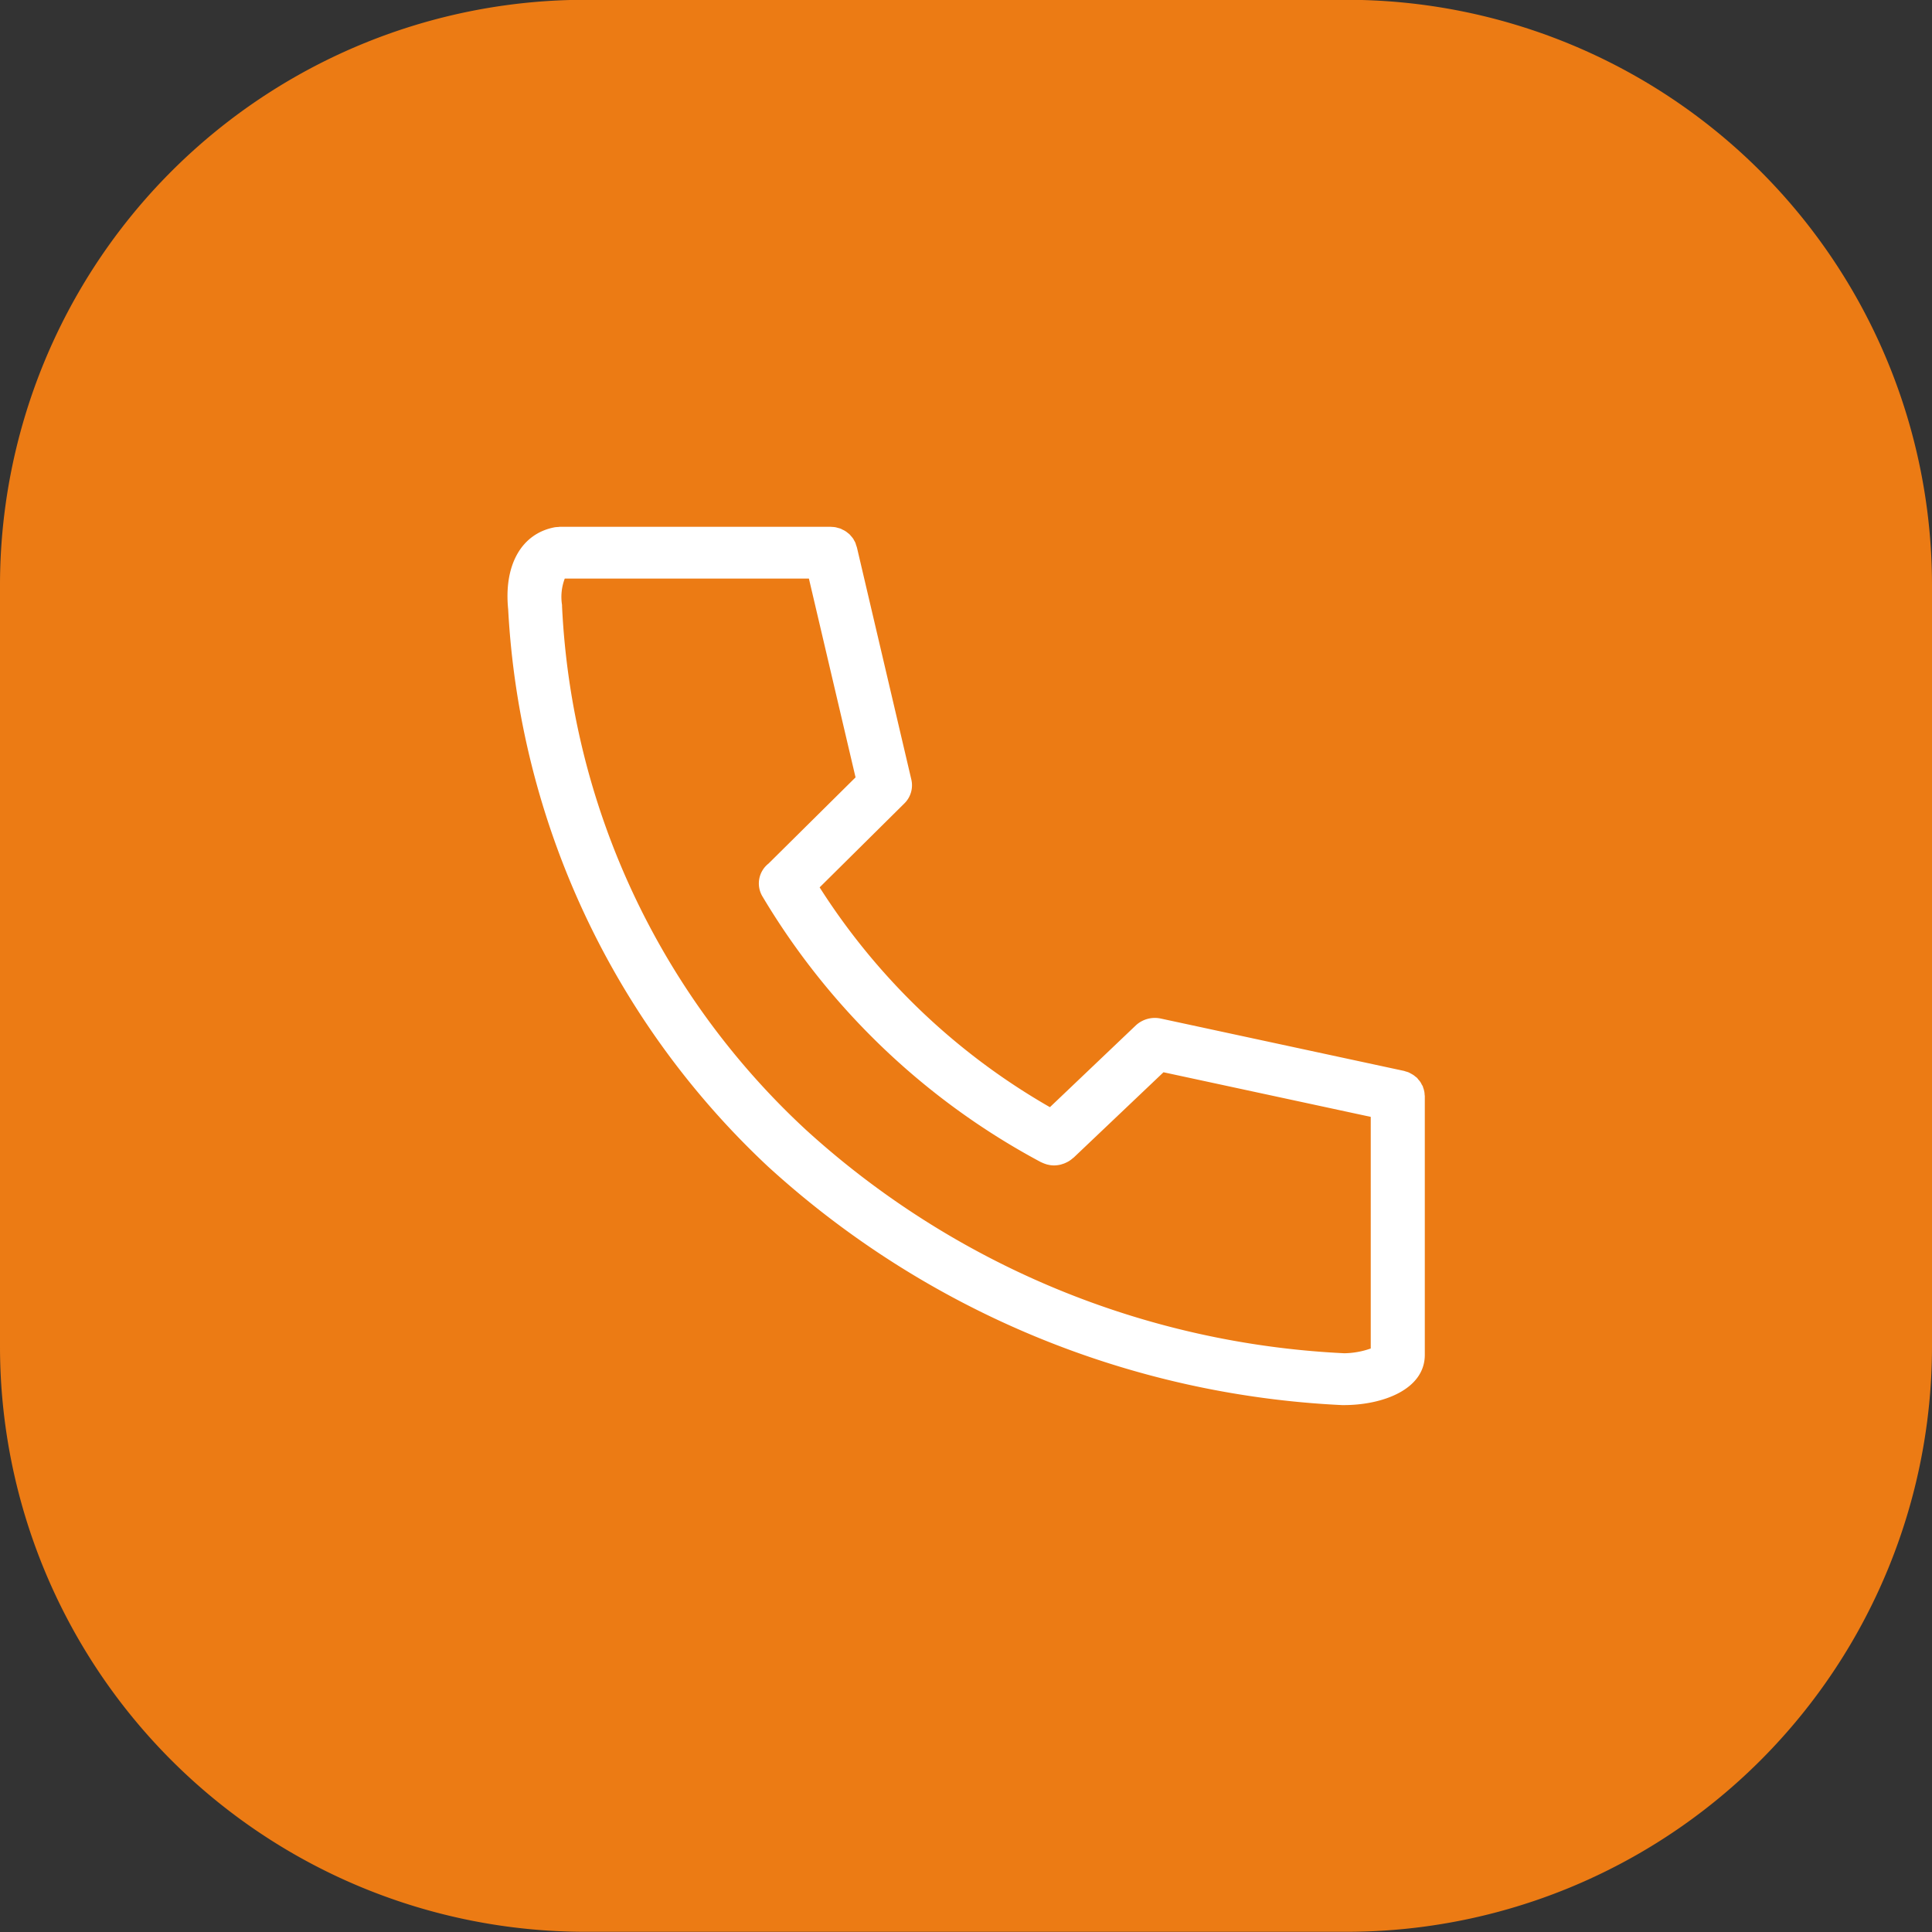 <svg id="icn_tel02.svg" xmlns="http://www.w3.org/2000/svg" width="99" height="99" viewBox="0 0 99 99">
  <rect x="0" y="0" width="99" height="99" fill="#333333" stroke="none"/>
  <defs>
    <style>
      .cls-1 {
        fill: #ec7b14;
      }

      .cls-1, .cls-2, .cls-3 {
        fill-rule: evenodd;
      }

      .cls-2, .cls-3 {
        fill: #fff;
      }

      .cls-2 {
        fill-opacity: 0;
      }
    </style>
  </defs>
  <path id="bg" class="cls-1" d="M1638,68.99h39a30,30,0,0,1,30,30v39a30,30,0,0,1-30,30h-39a30,30,0,0,1-30-30v-39A30,30,0,0,1,1638,68.99Z" transform="translate(-1608 -69)"/>
  <path id="長方形_880" data-name="長方形 880" class="cls-2" d="M1632.99,94h50v50h-50V94Z" transform="translate(-1608 -69)"/>
  <path id="シェイプ_932" data-name="シェイプ 932" class="cls-3" d="M1681.01,125.19v-0.023c0-.032-0.01-0.062-0.01-0.093a0.865,0.865,0,0,0-.02-0.16c-0.01-.041-0.02-0.08-0.03-0.119a0.668,0.668,0,0,1-.04-0.125c-0.02-.042-0.05-0.081-0.07-0.121a0.546,0.546,0,0,0-.06-0.107,0.667,0.667,0,0,0-.08-0.1c-0.03-.032-0.05-0.066-0.08-0.1s-0.07-.056-0.1-0.082-0.07-.058-0.11-0.083-0.08-.046-0.12-0.068-0.07-.041-0.11-0.058-0.11-.036-0.16-0.051c-0.03-.008-0.06-0.022-0.09-0.028l-0.03-.006h0l-12.42-2.673a1.435,1.435,0,0,0-1.28.352l-4.4,4.189a34.033,34.033,0,0,1-11.8-11.263l4.35-4.31a1.3,1.3,0,0,0,.35-1.211l-2.79-11.9h0l-0.01-.023a0.29,0.29,0,0,0-.03-0.086,0.847,0.847,0,0,0-.05-0.154c-0.02-.038-0.04-0.073-0.06-0.108a0.614,0.614,0,0,0-.07-0.114c-0.03-.038-0.06-0.072-0.09-0.107s-0.05-.06-0.08-0.088-0.08-.06-0.11-0.088-0.07-.049-0.1-0.071a0.9,0.9,0,0,0-.13-0.067c-0.03-.018-0.07-0.037-0.1-0.052-0.05-.019-0.11-0.032-0.16-0.046-0.03-.009-0.07-0.02-0.1-0.027a1.314,1.314,0,0,0-.19-0.019c-0.03,0-.05-0.006-0.08-0.006h-13.84c-0.04,0-.08.008-0.12,0.011a1.093,1.093,0,0,0-.13.01,0.2,0.2,0,0,1-.02,0l-0.03.007c-1.69.327-2.6,1.929-2.37,4.205a42.188,42.188,0,0,0,13.31,28.545A46.921,46.921,0,0,0,1676.77,141l0.09,0c2,0,4.15-.805,4.15-2.573V125.191h0Zm-31.73,1.689a39.08,39.08,0,0,1-12.48-26.82V100a2.634,2.634,0,0,1,.14-1.353h12.51l2.39,10.187-4.46,4.418a1.294,1.294,0,0,0-.32,1.667,36.747,36.747,0,0,0,14.28,13.632l0.05,0.021a1.809,1.809,0,0,0,.22.085,0.655,0.655,0,0,0,.1.026,1.293,1.293,0,0,0,.29.036,0.016,0.016,0,0,1,.01,0h0.01a1.539,1.539,0,0,0,.32-0.04c0.03-.007.05-0.015,0.08-0.024a1.222,1.222,0,0,0,.23-0.09l0.08-.04a1.378,1.378,0,0,0,.26-0.191h0s0.01,0,.01,0l4.62-4.389,10.62,2.286V138.1a4.261,4.261,0,0,1-1.35.244A44.107,44.107,0,0,1,1649.28,126.879Z" transform="translate(-1608 -69)"/>
</svg>
